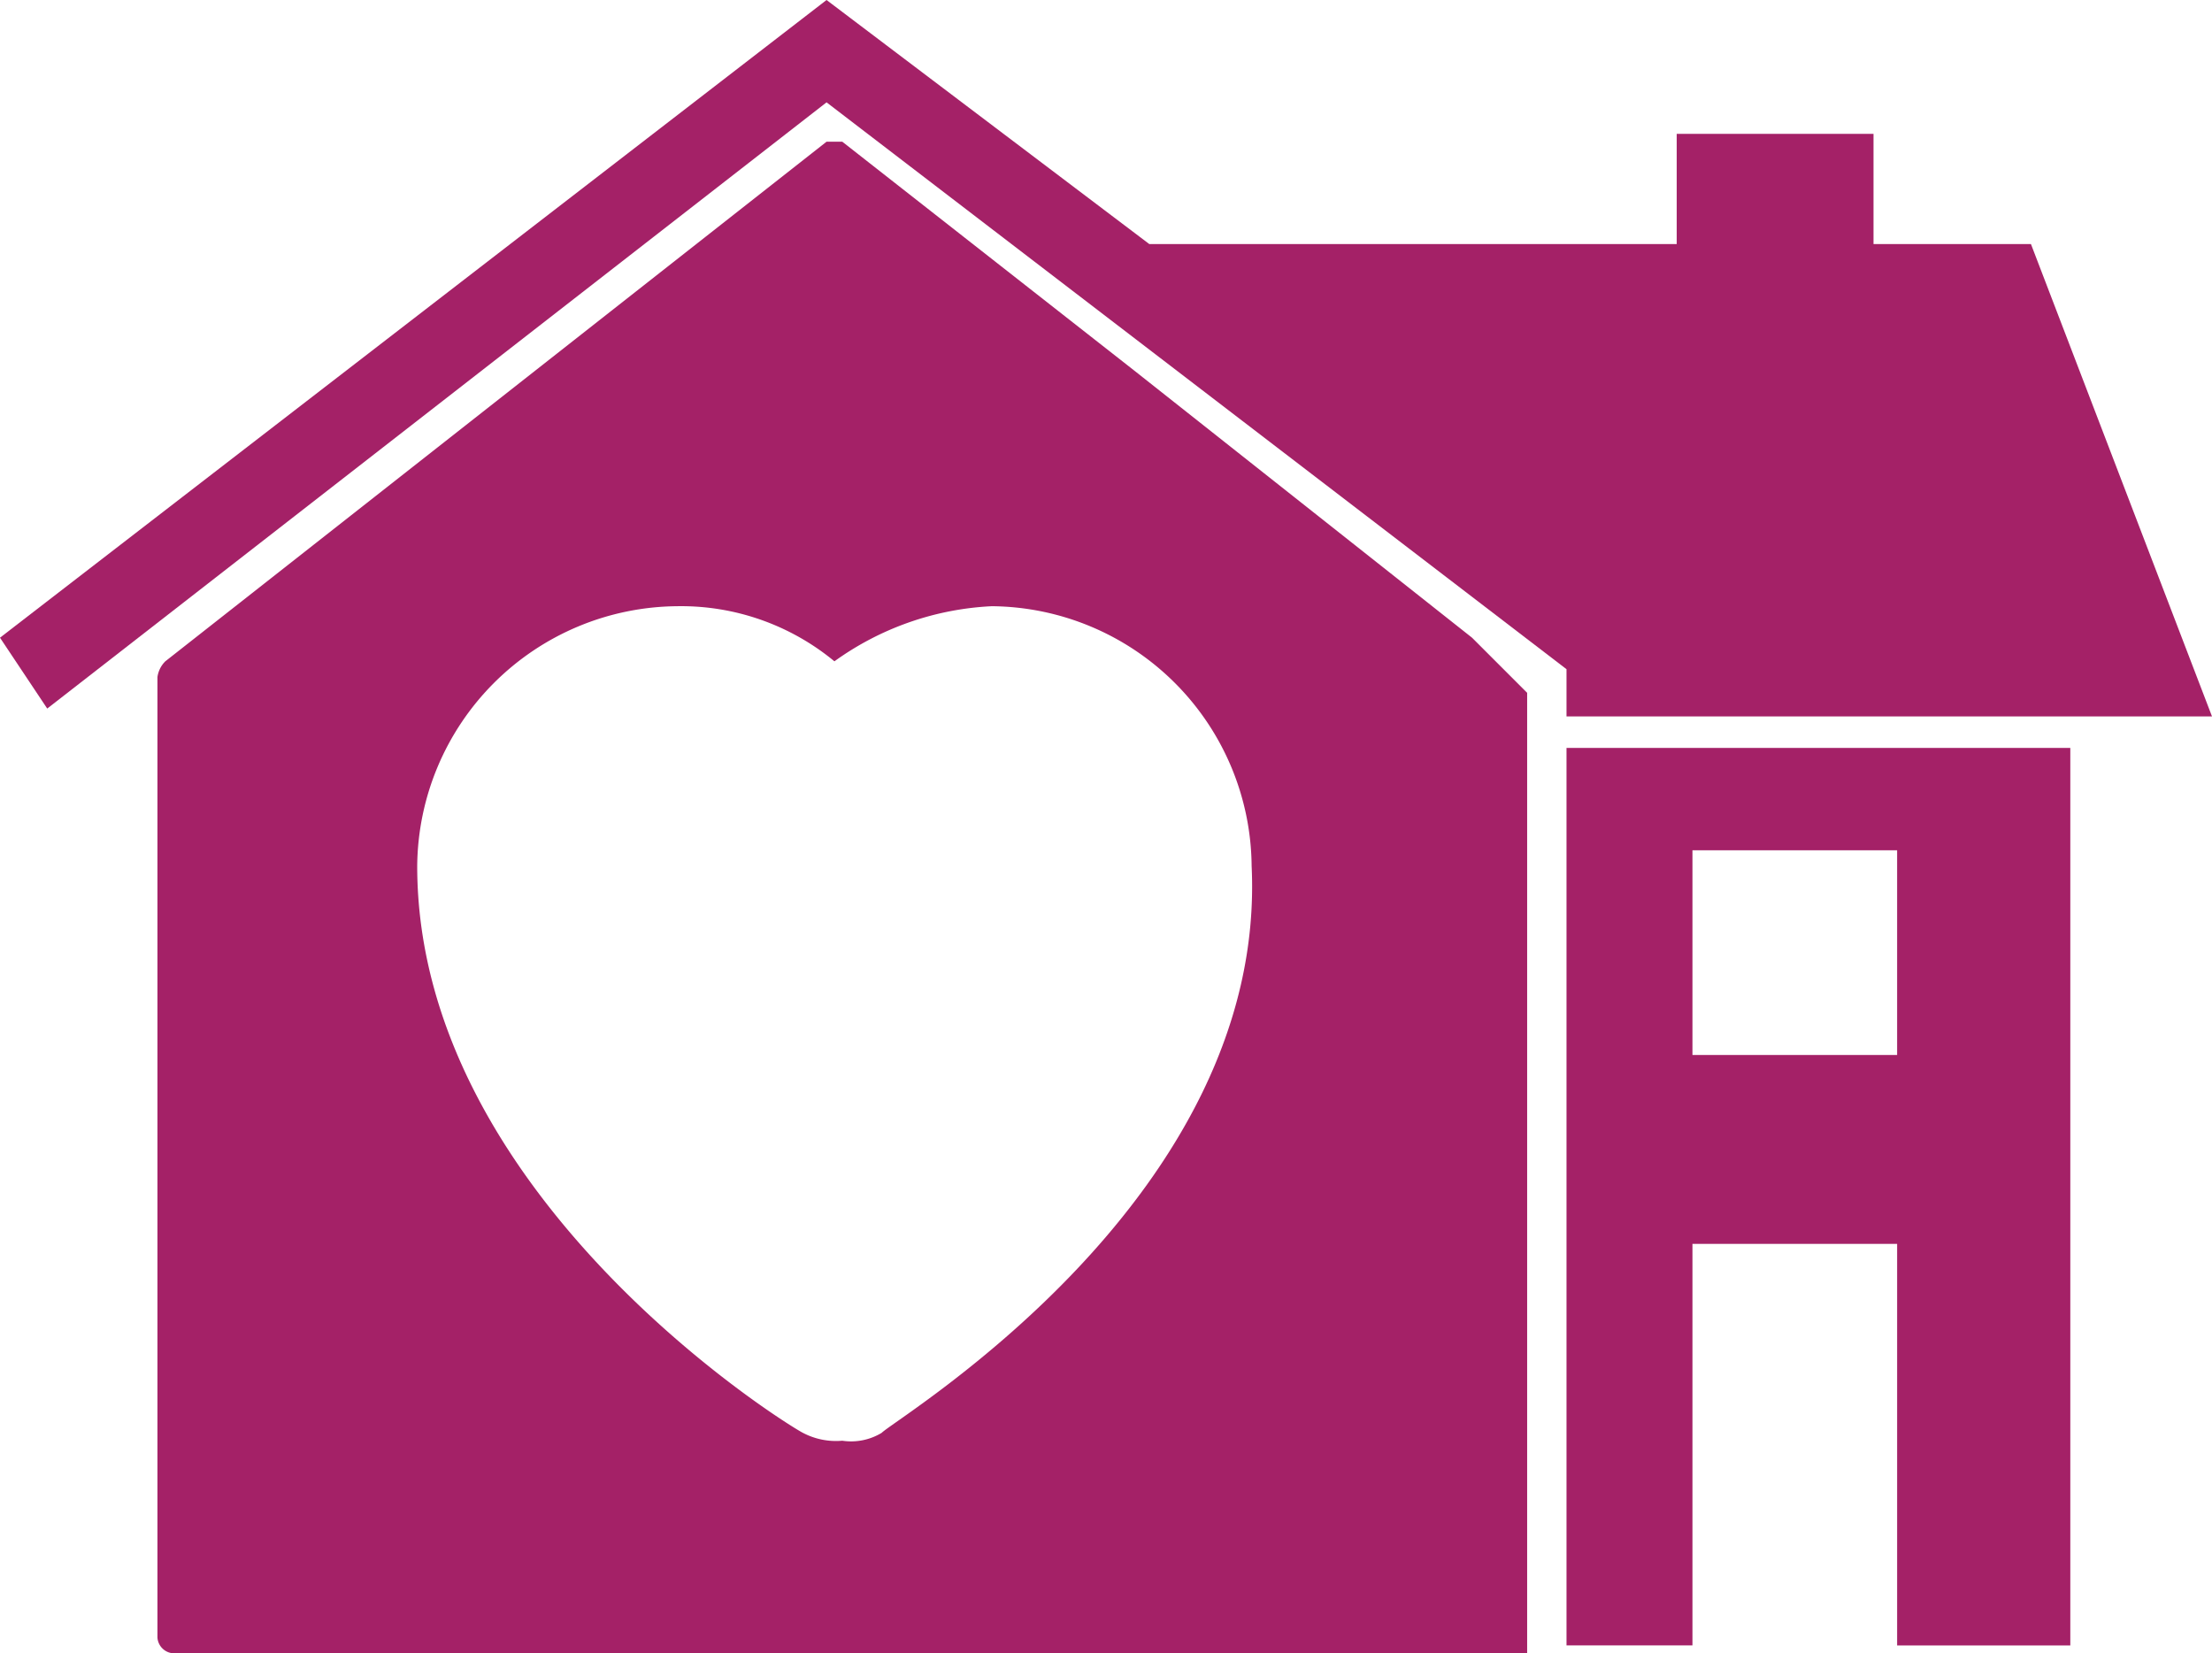<svg xmlns="http://www.w3.org/2000/svg" viewBox="0 0 28.1 21">
  <defs>
    <style>
      .cls-1 {
        fill: #a42167;
      }
    </style>
  </defs>
  <g id="Layer_2" data-name="Layer 2">
    <g id="Layer_1-2" data-name="Layer 1">
      <path class="cls-1" d="M19.9,20.9h1.6V15.8h2.6v5.1h2.2V9.5H19.9Zm1.6-10.1h2.6v2.6H21.5Z"/>
      <polygon class="cls-1" points="28.1 9.1 25.8 3.1 23.8 3.1 23.8 1.7 21.3 1.7 21.3 3.1 14.6 3.1 10.5 0 0 8.1 0.6 9 10.5 1.3 19.9 8.5 19.9 9.1 28.1 9.1"/>
      <path class="cls-1" d="M18.7,8.1,14.4,4.7,10.7,1.8h-.2L2.1,8.4a.349.349,0,0,0-.1.2V20.8a.215.215,0,0,0,.2.2H19.4V8.8ZM11.2,18.2a.749.749,0,0,1-.5.1.901.901,0,0,1-.5-.1c-.2-.1-4.9-3-4.9-7.2A3.329,3.329,0,0,1,8.6,7.7a3.057,3.057,0,0,1,2,.7,3.722,3.722,0,0,1,2-.7A3.329,3.329,0,0,1,15.9,11C16.1,15.2,11.4,18,11.2,18.2Z"/>
    </g>
  </g>
</svg>
